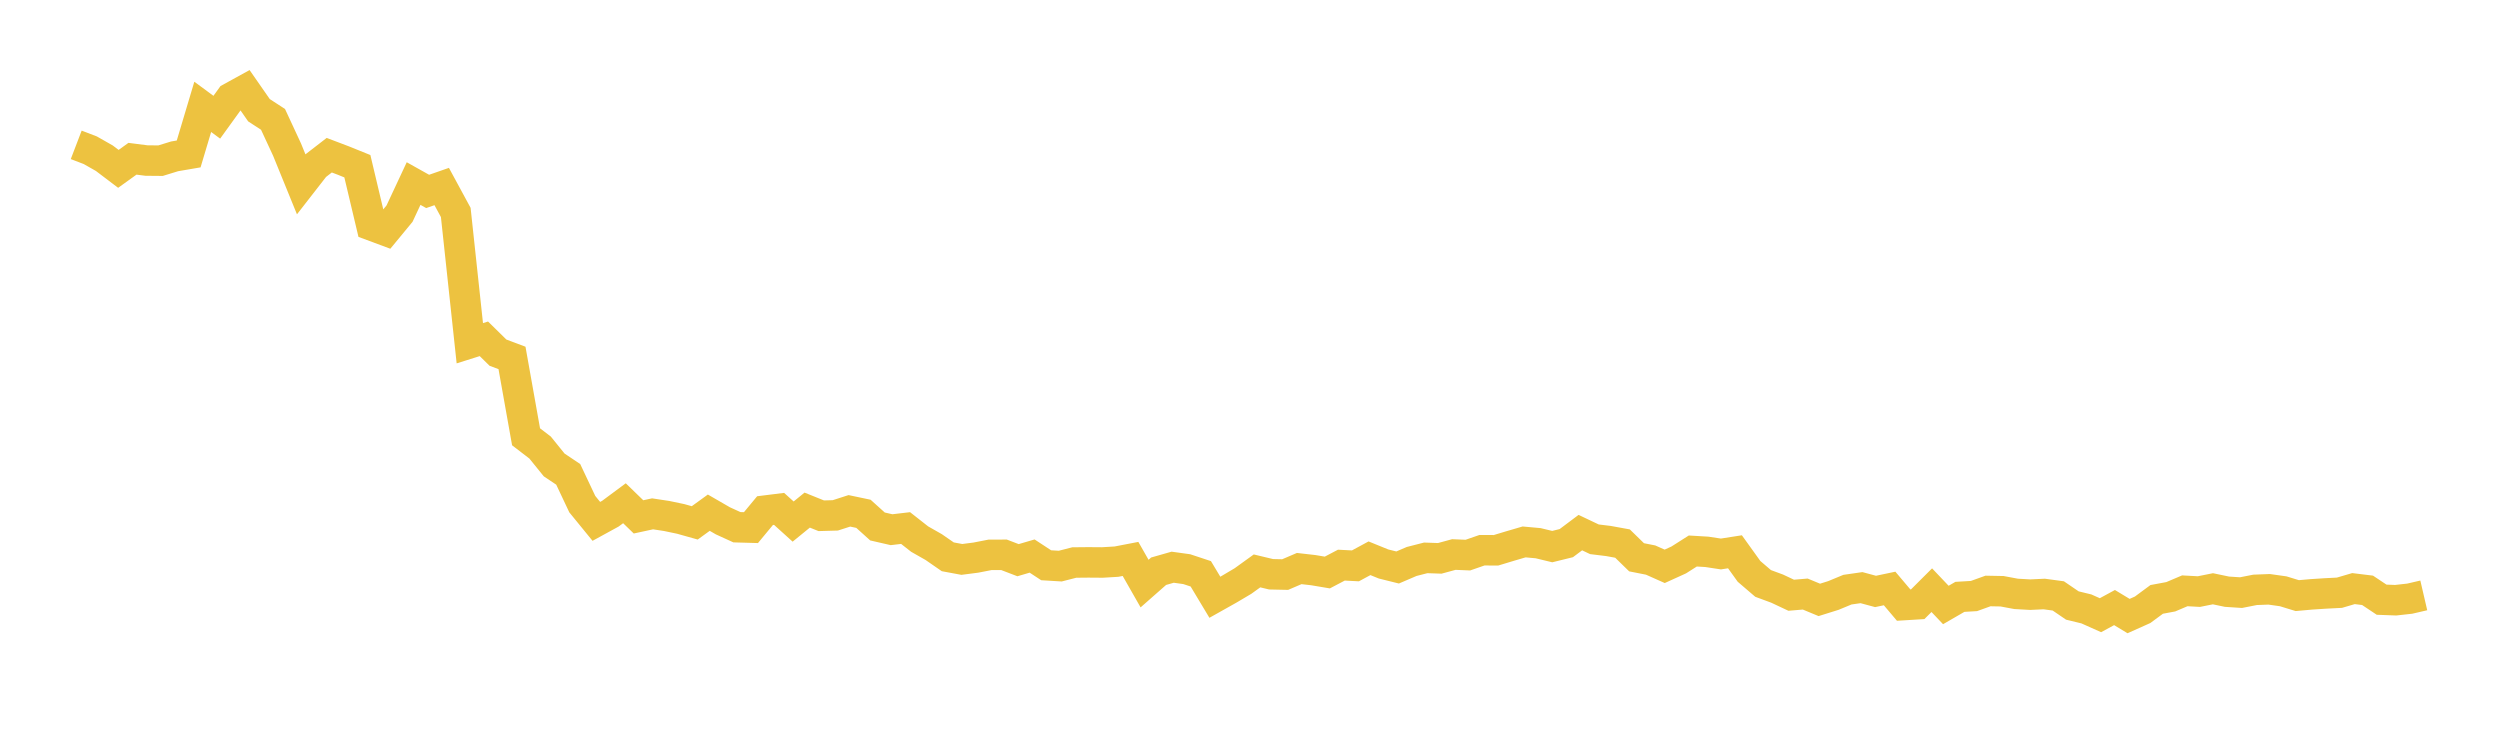 <svg width="164" height="48" xmlns="http://www.w3.org/2000/svg" xmlns:xlink="http://www.w3.org/1999/xlink"><path fill="none" stroke="rgb(237,194,64)" stroke-width="2" d="M5,9.502L5.922,9.855L6.844,10.379L7.766,11.078L8.689,10.414L9.611,10.532L10.533,10.54L11.455,10.256L12.377,10.098L13.299,7.01L14.222,7.69L15.144,6.413L16.066,5.906L16.988,7.231L17.91,7.83L18.832,9.817L19.754,12.08L20.677,10.894L21.599,10.181L22.521,10.531L23.443,10.904L24.365,14.789L25.287,15.132L26.21,14.013L27.132,12.041L28.054,12.557L28.976,12.236L29.898,13.937L30.82,22.517L31.743,22.226L32.665,23.133L33.587,23.48L34.509,28.653L35.431,29.36L36.353,30.5L37.275,31.117L38.198,33.072L39.12,34.202L40.042,33.697L40.964,33.013L41.886,33.907L42.808,33.708L43.731,33.848L44.653,34.041L45.575,34.3L46.497,33.632L47.419,34.165L48.341,34.586L49.263,34.612L50.186,33.497L51.108,33.382L52.03,34.215L52.952,33.463L53.874,33.834L54.796,33.808L55.719,33.511L56.641,33.705L57.563,34.536L58.485,34.748L59.407,34.64L60.329,35.364L61.251,35.888L62.174,36.527L63.096,36.698L64.018,36.579L64.94,36.399L65.862,36.395L66.784,36.748L67.707,36.477L68.629,37.081L69.551,37.137L70.473,36.901L71.395,36.892L72.317,36.899L73.24,36.844L74.162,36.666L75.084,38.283L76.006,37.472L76.928,37.209L77.85,37.337L78.772,37.642L79.695,39.18L80.617,38.662L81.539,38.116L82.461,37.451L83.383,37.672L84.305,37.692L85.228,37.297L86.15,37.402L87.072,37.557L87.994,37.073L88.916,37.121L89.838,36.622L90.76,36.997L91.683,37.227L92.605,36.832L93.527,36.596L94.449,36.628L95.371,36.377L96.293,36.415L97.216,36.095L98.138,36.099L99.06,35.82L99.982,35.55L100.904,35.634L101.826,35.857L102.749,35.63L103.671,34.939L104.593,35.377L105.515,35.49L106.437,35.658L107.359,36.558L108.281,36.74L109.204,37.151L110.126,36.732L111.048,36.146L111.97,36.201L112.892,36.341L113.814,36.197L114.737,37.483L115.659,38.273L116.581,38.614L117.503,39.048L118.425,38.97L119.347,39.353L120.269,39.064L121.192,38.682L122.114,38.549L123.036,38.798L123.958,38.604L124.88,39.694L125.802,39.637L126.725,38.716L127.647,39.687L128.569,39.154L129.491,39.1L130.413,38.768L131.335,38.786L132.257,38.958L133.18,39.01L134.102,38.967L135.024,39.092L135.946,39.721L136.868,39.945L137.79,40.357L138.713,39.856L139.635,40.414L140.557,40.001L141.479,39.32L142.401,39.148L143.323,38.757L144.246,38.808L145.168,38.623L146.09,38.816L147.012,38.876L147.934,38.694L148.856,38.659L149.778,38.789L150.701,39.072L151.623,38.99L152.545,38.93L153.467,38.883L154.389,38.612L155.311,38.725L156.234,39.34L157.156,39.374L158.078,39.272L159,39.058"></path></svg>